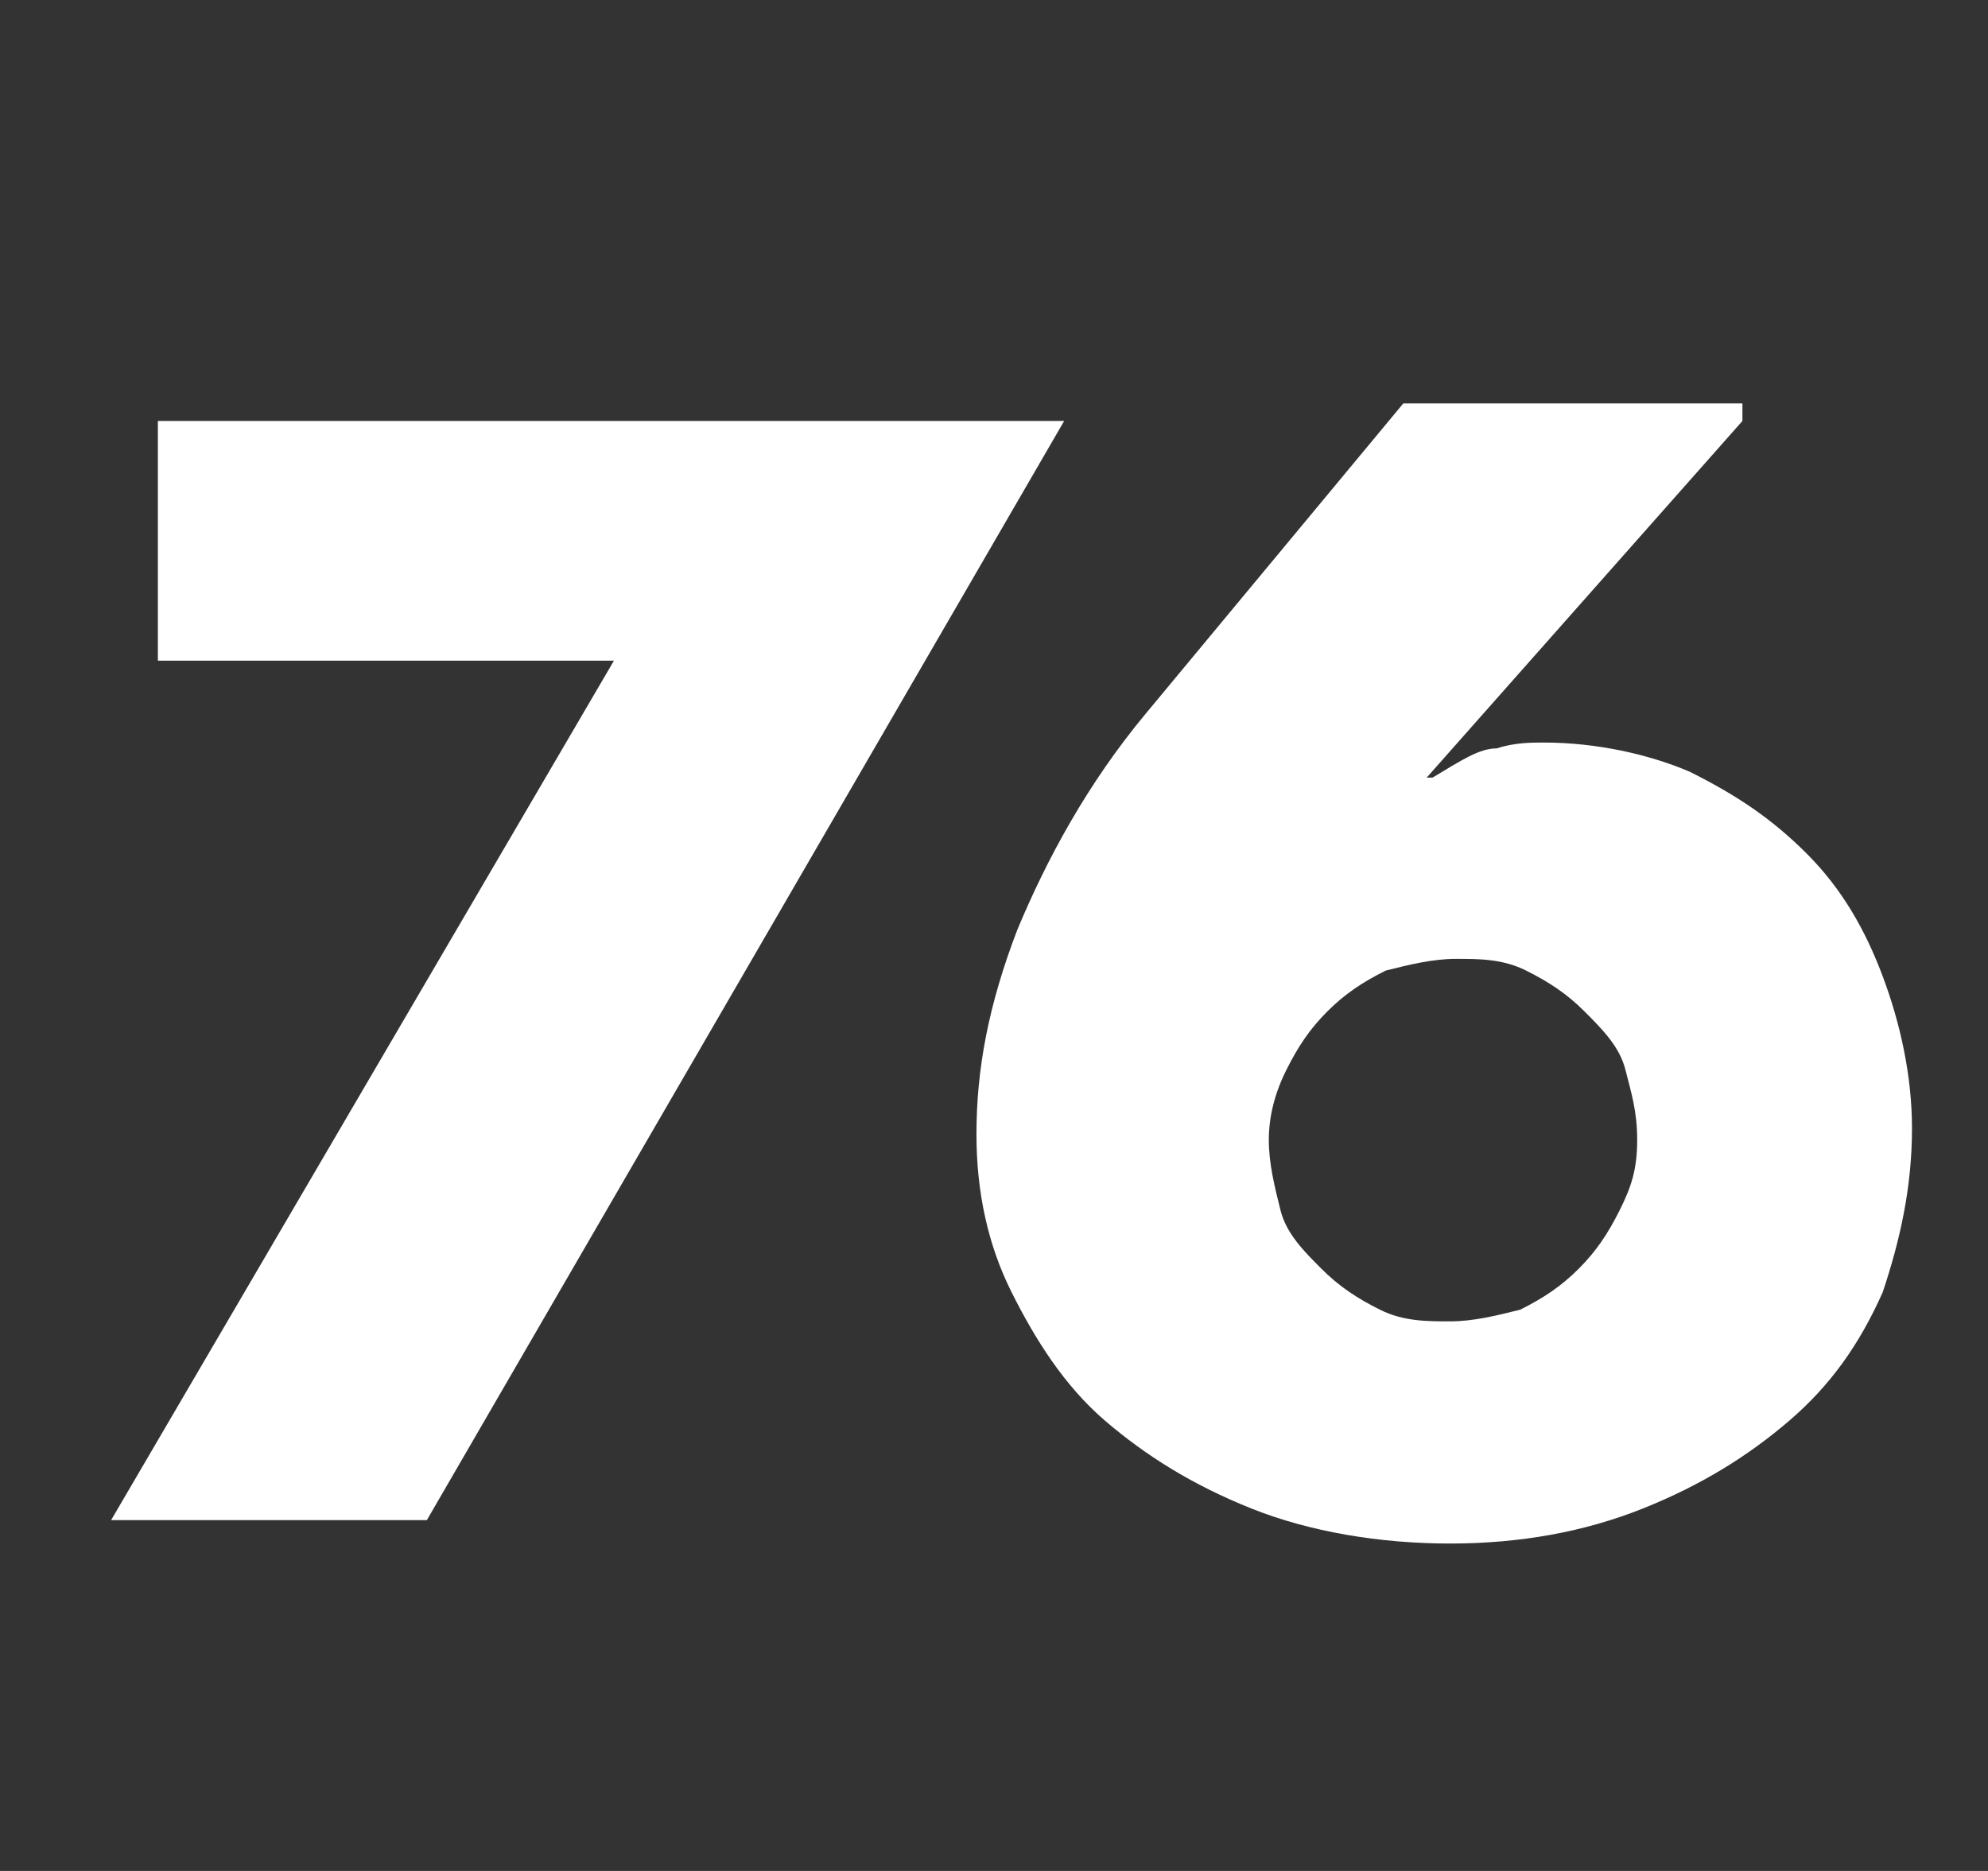 <svg xmlns="http://www.w3.org/2000/svg" x="0" y="0" viewBox="0 0 34 32" width="34" height="32"><rect x="0" y="0" width="34" height="32" fill="#333333" stroke="none"/><style>.a{enable-background:new }.b{fill:#FFF}</style><g class="a"><path class="b" d="M10.5,11.3H2.7V7.2h15.5L7.3,26H1.9L10.5,11.3z"/><path class="b" d="M29.8,7.2l-5.4,6.1h0.1c0.5-0.3,0.8-0.5,1.1-0.5c0.3-0.1,0.6-0.1,0.8-0.1c0.9,0,1.8,0.2,2.5,0.5 c0.8,0.4,1.4,0.8,2,1.4c0.6,0.6,1,1.3,1.3,2.1c0.3,0.8,0.5,1.7,0.5,2.6c0,1-0.2,1.9-0.5,2.8c-0.4,0.9-0.9,1.6-1.6,2.2 s-1.5,1.1-2.5,1.5c-1,0.4-2.1,0.6-3.3,0.6c-1.2,0-2.4-0.2-3.4-0.6c-1-0.4-1.8-0.9-2.5-1.5c-0.7-0.6-1.2-1.4-1.6-2.2 c-0.4-0.8-0.6-1.7-0.6-2.7c0-1.1,0.2-2.2,0.7-3.5c0.5-1.2,1.2-2.5,2.2-3.7l4.4-5.3H29.8z M21.7,19.5c0,0.4,0.1,0.8,0.2,1.2 s0.4,0.7,0.7,1c0.3,0.3,0.6,0.5,1,0.7c0.4,0.2,0.8,0.2,1.2,0.2s0.8-0.1,1.2-0.2c0.4-0.2,0.7-0.4,1-0.7c0.3-0.3,0.5-0.6,0.7-1 S28,20,28,19.5s-0.1-0.8-0.2-1.2s-0.4-0.7-0.7-1s-0.6-0.5-1-0.7c-0.4-0.2-0.8-0.2-1.2-0.2s-0.8,0.1-1.2,0.2c-0.4,0.2-0.7,0.4-1,0.7 s-0.5,0.6-0.7,1S21.7,19.1,21.7,19.5z"/></g></svg>